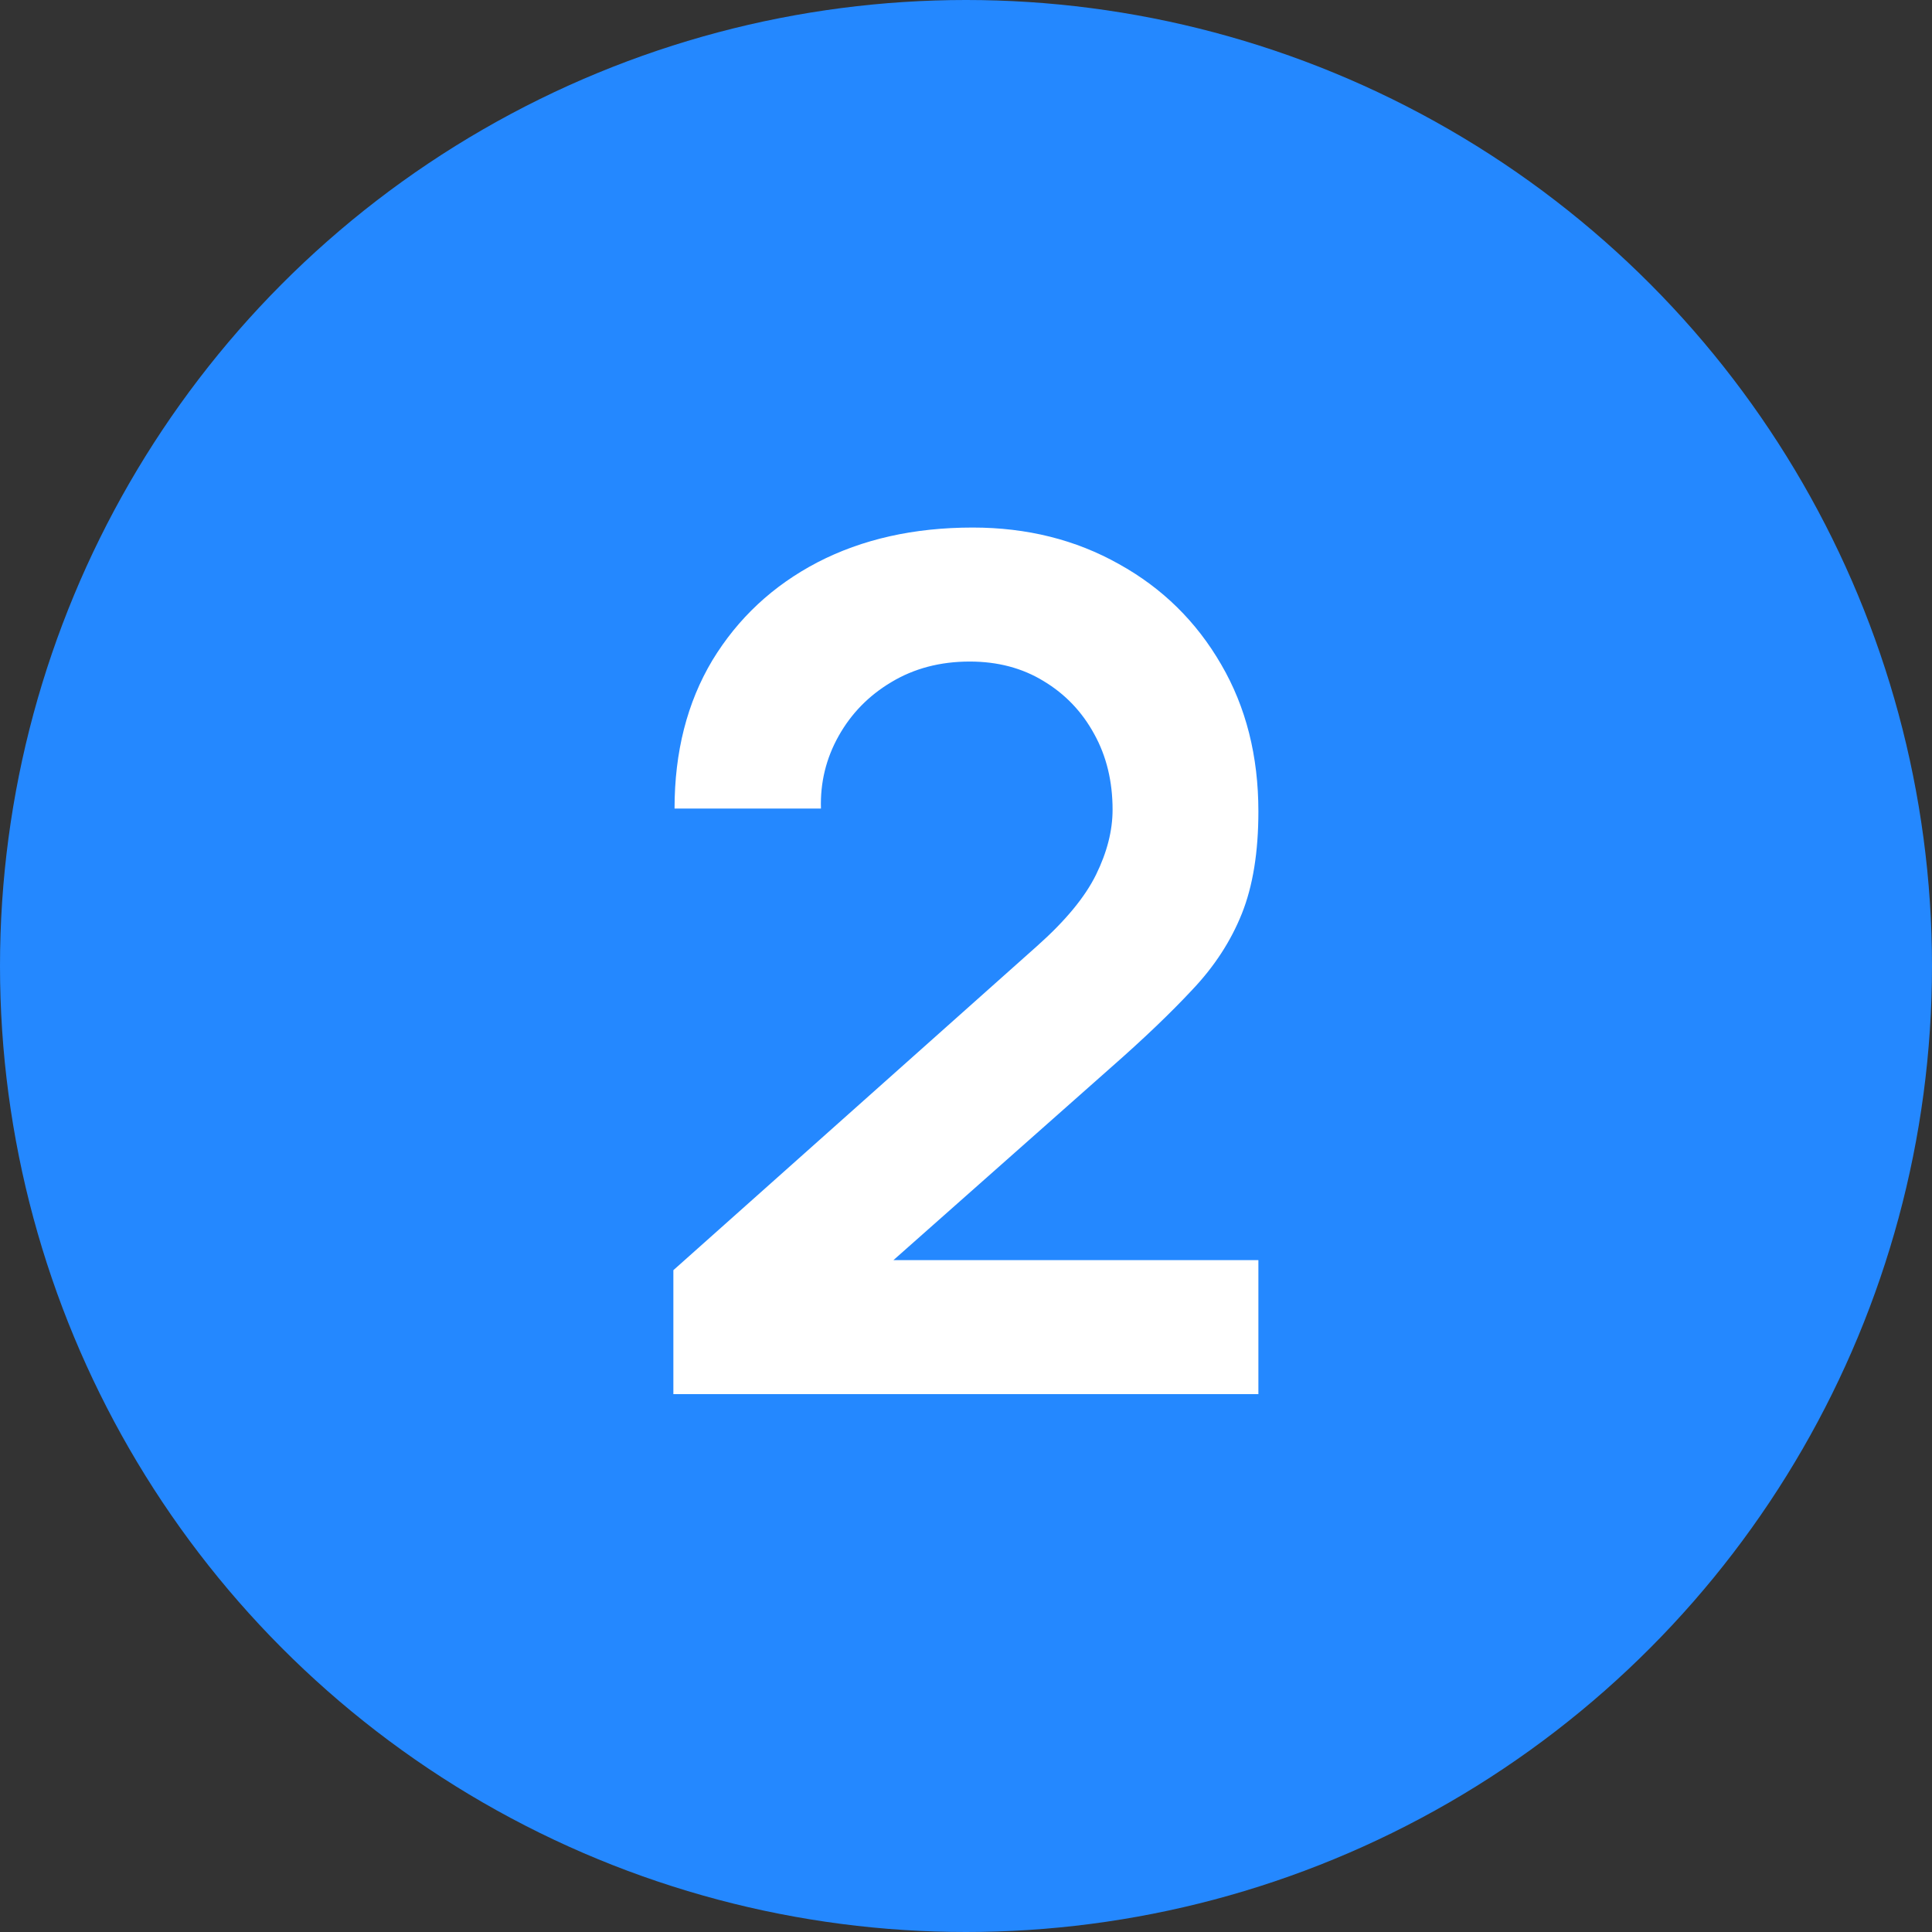 <?xml version="1.0" encoding="UTF-8"?> <svg xmlns="http://www.w3.org/2000/svg" width="144" height="144" viewBox="0 0 144 144" fill="none"><rect x="0" y="0" width="144" height="144" fill="#333333" stroke="none"/> <circle cx="72" cy="72" r="72" fill="#2488FF"></circle> <path d="M50.189 103.912V94.672L77.293 70.516C79.405 68.639 80.872 66.864 81.693 65.192C82.514 63.52 82.925 61.907 82.925 60.352C82.925 58.24 82.47 56.363 81.561 54.72C80.652 53.048 79.39 51.728 77.777 50.76C76.193 49.792 74.36 49.308 72.277 49.308C70.077 49.308 68.126 49.821 66.425 50.848C64.753 51.845 63.448 53.18 62.509 54.852C61.57 56.524 61.13 58.328 61.189 60.264H50.277C50.277 56.04 51.216 52.359 53.093 49.22C55 46.081 57.61 43.647 60.925 41.916C64.269 40.185 68.126 39.32 72.497 39.32C76.545 39.32 80.182 40.229 83.409 42.048C86.636 43.837 89.173 46.331 91.021 49.528C92.869 52.696 93.793 56.348 93.793 60.484C93.793 63.505 93.382 66.043 92.561 68.096C91.74 70.149 90.508 72.041 88.865 73.772C87.252 75.503 85.242 77.424 82.837 79.536L63.609 96.564L62.641 93.924H93.793V103.912H50.189Z" fill="white"></path> </svg> 
